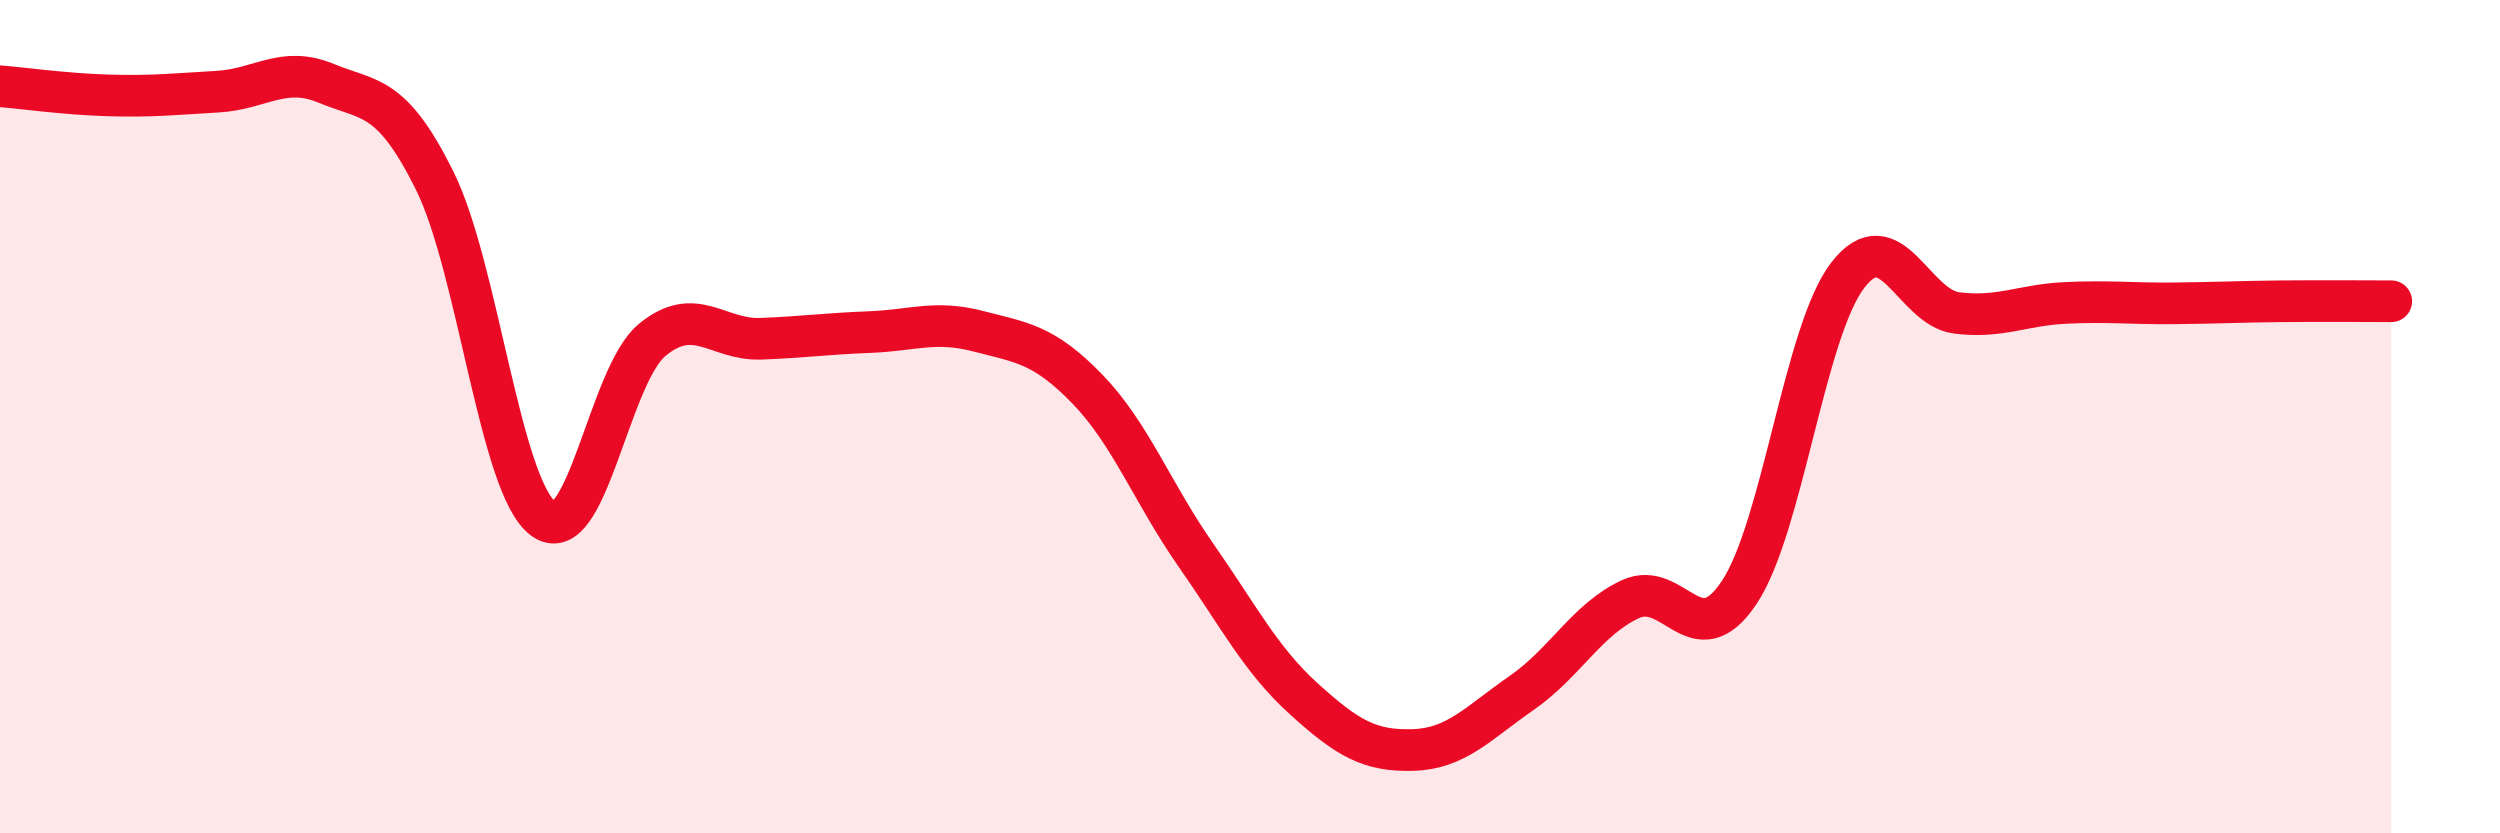 
    <svg width="60" height="20" viewBox="0 0 60 20" xmlns="http://www.w3.org/2000/svg">
      <path
        d="M 0,2.07 C 0.52,2.11 1.57,2.26 2.61,2.29 C 3.65,2.32 4.18,2.26 5.22,2.2 C 6.26,2.14 6.79,1.57 7.83,2 C 8.87,2.43 9.39,2.24 10.43,4.33 C 11.47,6.42 12,11.68 13.04,12.45 C 14.08,13.22 14.61,9.02 15.65,8.16 C 16.69,7.3 17.22,8.17 18.26,8.13 C 19.3,8.09 19.83,8.01 20.87,7.97 C 21.91,7.93 22.44,7.68 23.48,7.95 C 24.52,8.22 25.05,8.26 26.09,9.33 C 27.13,10.4 27.66,11.83 28.7,13.32 C 29.74,14.81 30.26,15.84 31.3,16.78 C 32.34,17.72 32.87,18.03 33.91,18 C 34.95,17.97 35.48,17.35 36.52,16.63 C 37.56,15.91 38.09,14.86 39.13,14.38 C 40.17,13.9 40.7,15.78 41.74,14.22 C 42.78,12.66 43.31,7.94 44.35,6.6 C 45.39,5.26 45.92,7.38 46.96,7.51 C 48,7.64 48.53,7.32 49.57,7.27 C 50.61,7.22 51.13,7.29 52.17,7.28 C 53.21,7.27 53.74,7.24 54.78,7.23 C 55.82,7.22 56.87,7.23 57.39,7.23L57.39 20L0 20Z"
        fill="#EB0A25"
        opacity="0.1"
        stroke-linecap="round"
        stroke-linejoin="round"
      />
      <path
        d="M 0,2.07 C 0.52,2.11 1.57,2.26 2.61,2.29 C 3.65,2.32 4.18,2.26 5.22,2.2 C 6.26,2.14 6.79,1.57 7.83,2 C 8.87,2.43 9.39,2.24 10.43,4.33 C 11.47,6.42 12,11.68 13.04,12.45 C 14.08,13.22 14.61,9.02 15.65,8.16 C 16.69,7.3 17.22,8.17 18.26,8.13 C 19.3,8.09 19.83,8.01 20.87,7.97 C 21.91,7.93 22.44,7.68 23.48,7.95 C 24.52,8.22 25.05,8.26 26.09,9.33 C 27.13,10.4 27.66,11.83 28.7,13.32 C 29.74,14.81 30.26,15.84 31.3,16.78 C 32.34,17.72 32.87,18.03 33.91,18 C 34.95,17.97 35.48,17.35 36.52,16.63 C 37.56,15.91 38.09,14.86 39.13,14.38 C 40.17,13.9 40.7,15.78 41.74,14.22 C 42.78,12.66 43.31,7.94 44.35,6.6 C 45.39,5.26 45.92,7.38 46.96,7.51 C 48,7.64 48.53,7.32 49.57,7.27 C 50.61,7.22 51.13,7.29 52.17,7.28 C 53.21,7.27 53.74,7.24 54.78,7.23 C 55.82,7.22 56.87,7.23 57.39,7.23"
        stroke="#EB0A25"
        stroke-width="1"
        fill="none"
        stroke-linecap="round"
        stroke-linejoin="round"
      />
    </svg>
  